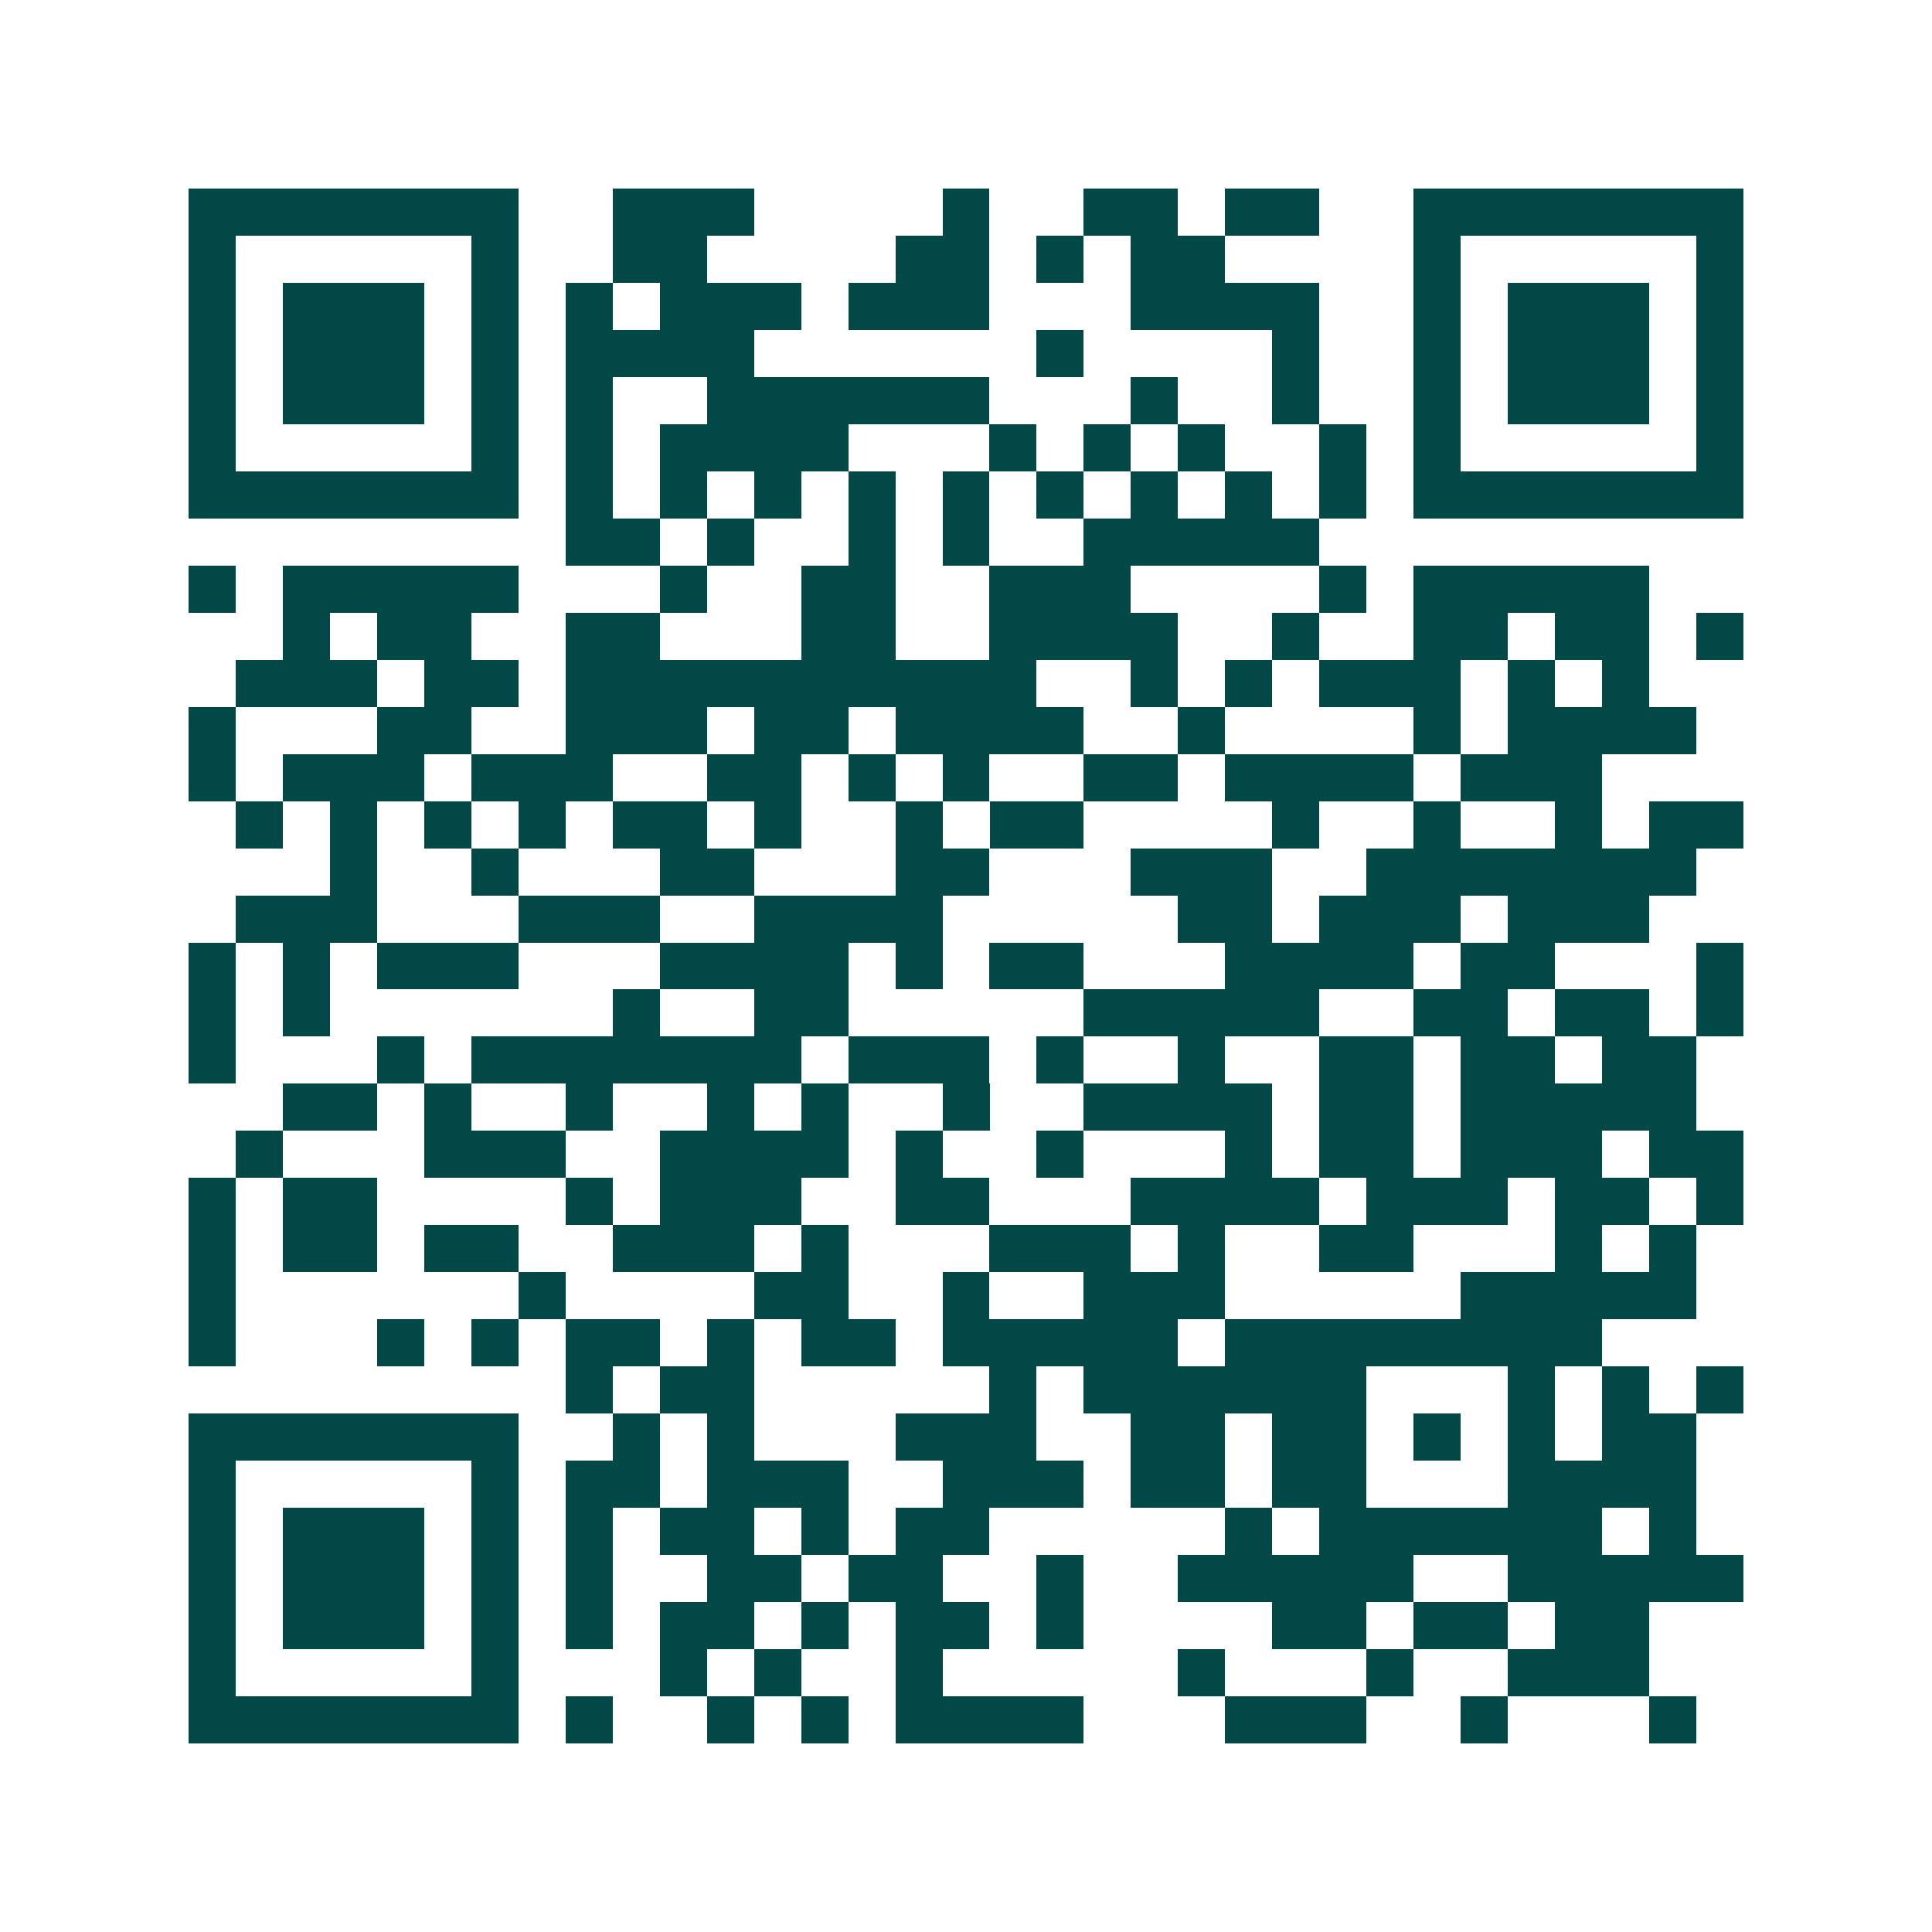 <svg xmlns="http://www.w3.org/2000/svg" width="200" height="200" viewBox="0 0 41 41" shape-rendering="crispEdges"><path fill="#ffffff" d="M0 0h41v41H0z"/><path stroke="#014847" d="M4 4.5h7m2 0h3m4 0h1m2 0h2m1 0h2m2 0h7M4 5.5h1m5 0h1m2 0h2m4 0h2m1 0h1m1 0h2m4 0h1m5 0h1M4 6.5h1m1 0h3m1 0h1m1 0h1m1 0h3m1 0h3m3 0h4m2 0h1m1 0h3m1 0h1M4 7.5h1m1 0h3m1 0h1m1 0h4m6 0h1m4 0h1m2 0h1m1 0h3m1 0h1M4 8.5h1m1 0h3m1 0h1m1 0h1m2 0h6m3 0h1m2 0h1m2 0h1m1 0h3m1 0h1M4 9.5h1m5 0h1m1 0h1m1 0h4m3 0h1m1 0h1m1 0h1m2 0h1m1 0h1m5 0h1M4 10.5h7m1 0h1m1 0h1m1 0h1m1 0h1m1 0h1m1 0h1m1 0h1m1 0h1m1 0h1m1 0h7M12 11.5h2m1 0h1m2 0h1m1 0h1m2 0h5M4 12.5h1m1 0h5m3 0h1m2 0h2m2 0h3m4 0h1m1 0h5M6 13.5h1m1 0h2m2 0h2m3 0h2m2 0h4m2 0h1m2 0h2m1 0h2m1 0h1M5 14.5h3m1 0h2m1 0h10m2 0h1m1 0h1m1 0h3m1 0h1m1 0h1M4 15.5h1m3 0h2m2 0h3m1 0h2m1 0h4m2 0h1m4 0h1m1 0h4M4 16.5h1m1 0h3m1 0h3m2 0h2m1 0h1m1 0h1m2 0h2m1 0h4m1 0h3M5 17.5h1m1 0h1m1 0h1m1 0h1m1 0h2m1 0h1m2 0h1m1 0h2m4 0h1m2 0h1m2 0h1m1 0h2M7 18.5h1m2 0h1m3 0h2m3 0h2m3 0h3m2 0h7M5 19.5h3m3 0h3m2 0h4m5 0h2m1 0h3m1 0h3M4 20.5h1m1 0h1m1 0h3m3 0h4m1 0h1m1 0h2m3 0h4m1 0h2m3 0h1M4 21.5h1m1 0h1m6 0h1m2 0h2m5 0h5m2 0h2m1 0h2m1 0h1M4 22.5h1m3 0h1m1 0h7m1 0h3m1 0h1m2 0h1m2 0h2m1 0h2m1 0h2M6 23.5h2m1 0h1m2 0h1m2 0h1m1 0h1m2 0h1m2 0h4m1 0h2m1 0h5M5 24.5h1m3 0h3m2 0h4m1 0h1m2 0h1m3 0h1m1 0h2m1 0h3m1 0h2M4 25.5h1m1 0h2m4 0h1m1 0h3m2 0h2m3 0h4m1 0h3m1 0h2m1 0h1M4 26.5h1m1 0h2m1 0h2m2 0h3m1 0h1m3 0h3m1 0h1m2 0h2m3 0h1m1 0h1M4 27.5h1m6 0h1m4 0h2m2 0h1m2 0h3m5 0h5M4 28.5h1m3 0h1m1 0h1m1 0h2m1 0h1m1 0h2m1 0h5m1 0h8M12 29.5h1m1 0h2m5 0h1m1 0h6m3 0h1m1 0h1m1 0h1M4 30.5h7m2 0h1m1 0h1m3 0h3m2 0h2m1 0h2m1 0h1m1 0h1m1 0h2M4 31.5h1m5 0h1m1 0h2m1 0h3m2 0h3m1 0h2m1 0h2m3 0h4M4 32.5h1m1 0h3m1 0h1m1 0h1m1 0h2m1 0h1m1 0h2m5 0h1m1 0h6m1 0h1M4 33.5h1m1 0h3m1 0h1m1 0h1m2 0h2m1 0h2m2 0h1m2 0h5m2 0h5M4 34.5h1m1 0h3m1 0h1m1 0h1m1 0h2m1 0h1m1 0h2m1 0h1m4 0h2m1 0h2m1 0h2M4 35.5h1m5 0h1m3 0h1m1 0h1m2 0h1m5 0h1m3 0h1m2 0h3M4 36.5h7m1 0h1m2 0h1m1 0h1m1 0h4m3 0h3m2 0h1m3 0h1"/></svg>
